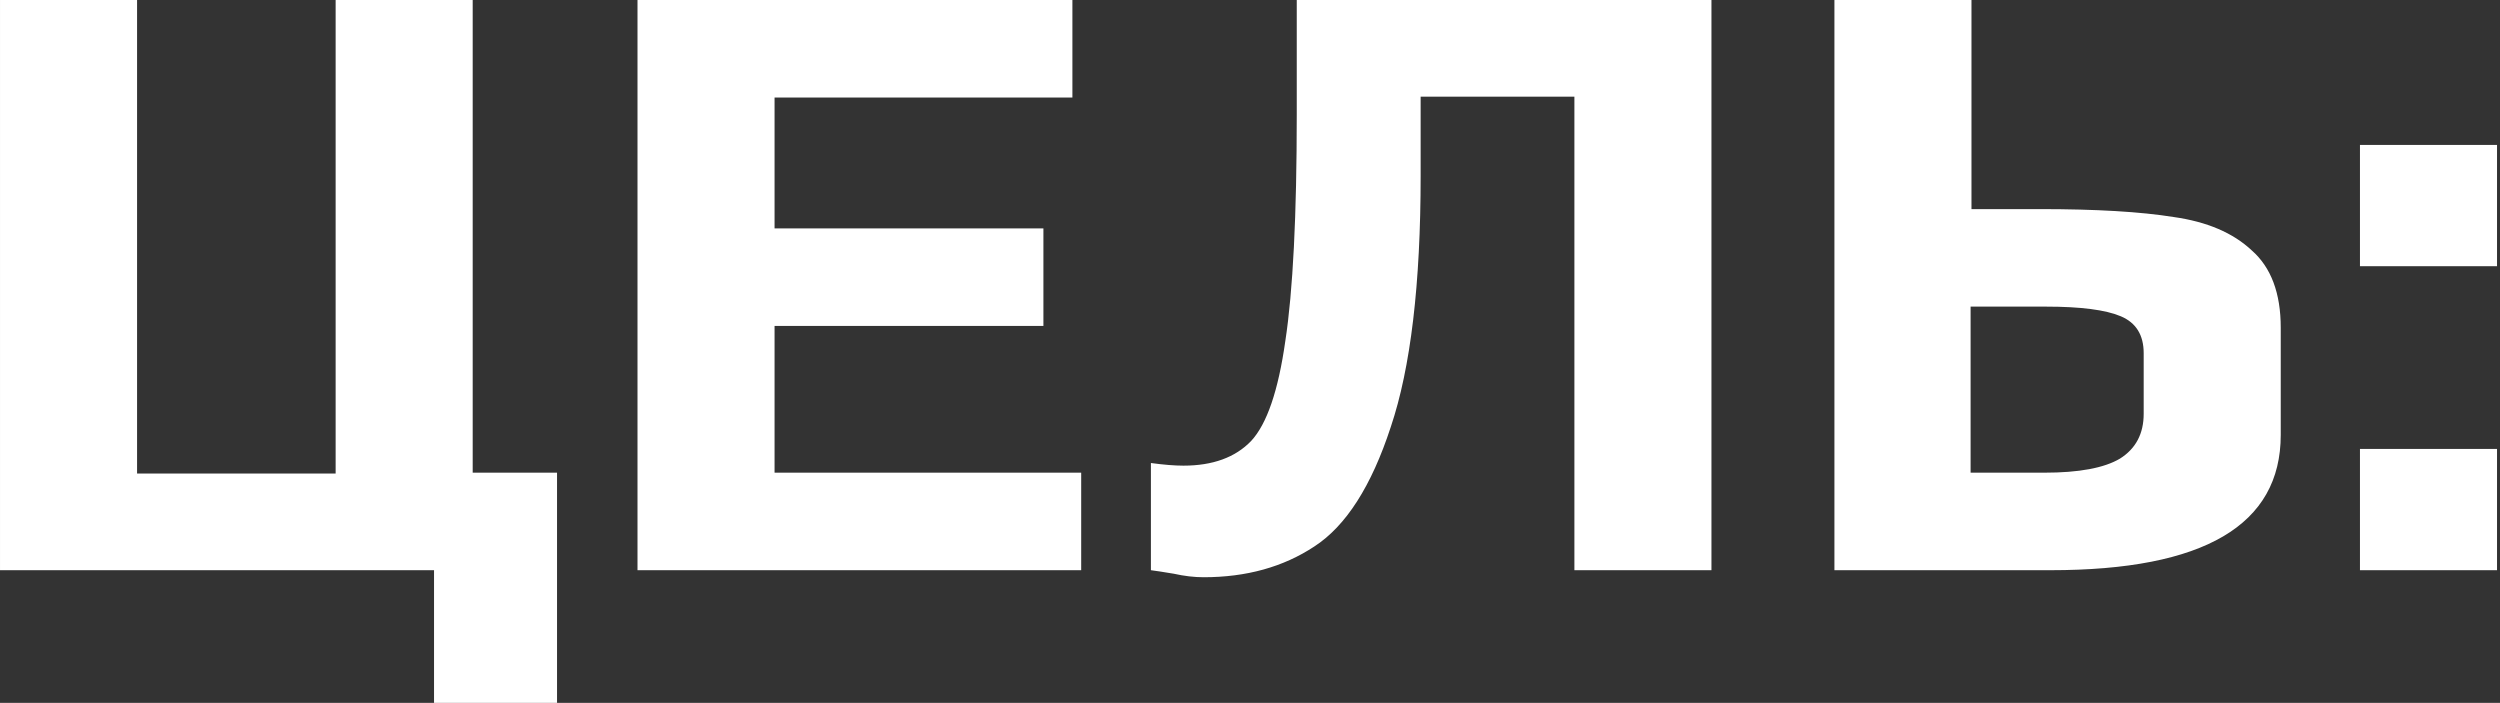 <?xml version="1.0" encoding="UTF-8"?> <svg xmlns="http://www.w3.org/2000/svg" width="626" height="176" viewBox="0 0 626 176" fill="none"><rect x="0" y="0" width="626" height="176" fill="#333333" stroke="none"/> <path d="M108.682 142.779H0.002V-0.001H34.322V118.579H84.042V-0.001H118.362V118.359H139.482V175.999H108.682V142.779ZM159.63 -0.001H268.53V24.419H193.95V57.199H261.27V81.619H193.95V118.359H270.73V142.779H159.63V-0.001ZM301.388 144.539C299.041 144.539 296.548 144.246 293.908 143.659C291.268 143.219 289.361 142.926 288.188 142.779V115.939C291.414 116.379 294.128 116.599 296.328 116.599C303.661 116.599 309.308 114.546 313.268 110.439C317.228 106.186 320.088 97.826 321.848 85.359C323.754 72.893 324.708 53.973 324.708 28.599V-0.001H428.548V142.779H394.228V24.199H355.728V43.999C355.728 71.133 353.234 92.106 348.248 106.919C343.408 121.733 337.028 131.706 329.108 136.839C321.334 141.973 312.094 144.539 301.388 144.539ZM459.338 -0.001H493.658V52.359H510.818C524.898 52.359 536.044 53.019 544.258 54.339C552.618 55.513 559.144 58.299 563.838 62.699C568.678 66.953 571.098 73.406 571.098 82.059V108.899C571.098 131.486 551.884 142.779 513.458 142.779H459.338V-0.001ZM511.918 118.359C520.571 118.359 526.878 117.186 530.838 114.839C534.798 112.346 536.778 108.606 536.778 103.619V88.439C536.778 83.893 534.871 80.813 531.058 79.199C527.244 77.586 521.011 76.779 512.358 76.779H493.438V118.359H511.918ZM590.934 36.299H625.254V66.659H590.934V36.299ZM590.934 112.419H625.254V142.779H590.934V112.419Z" fill="white"></path> </svg> 